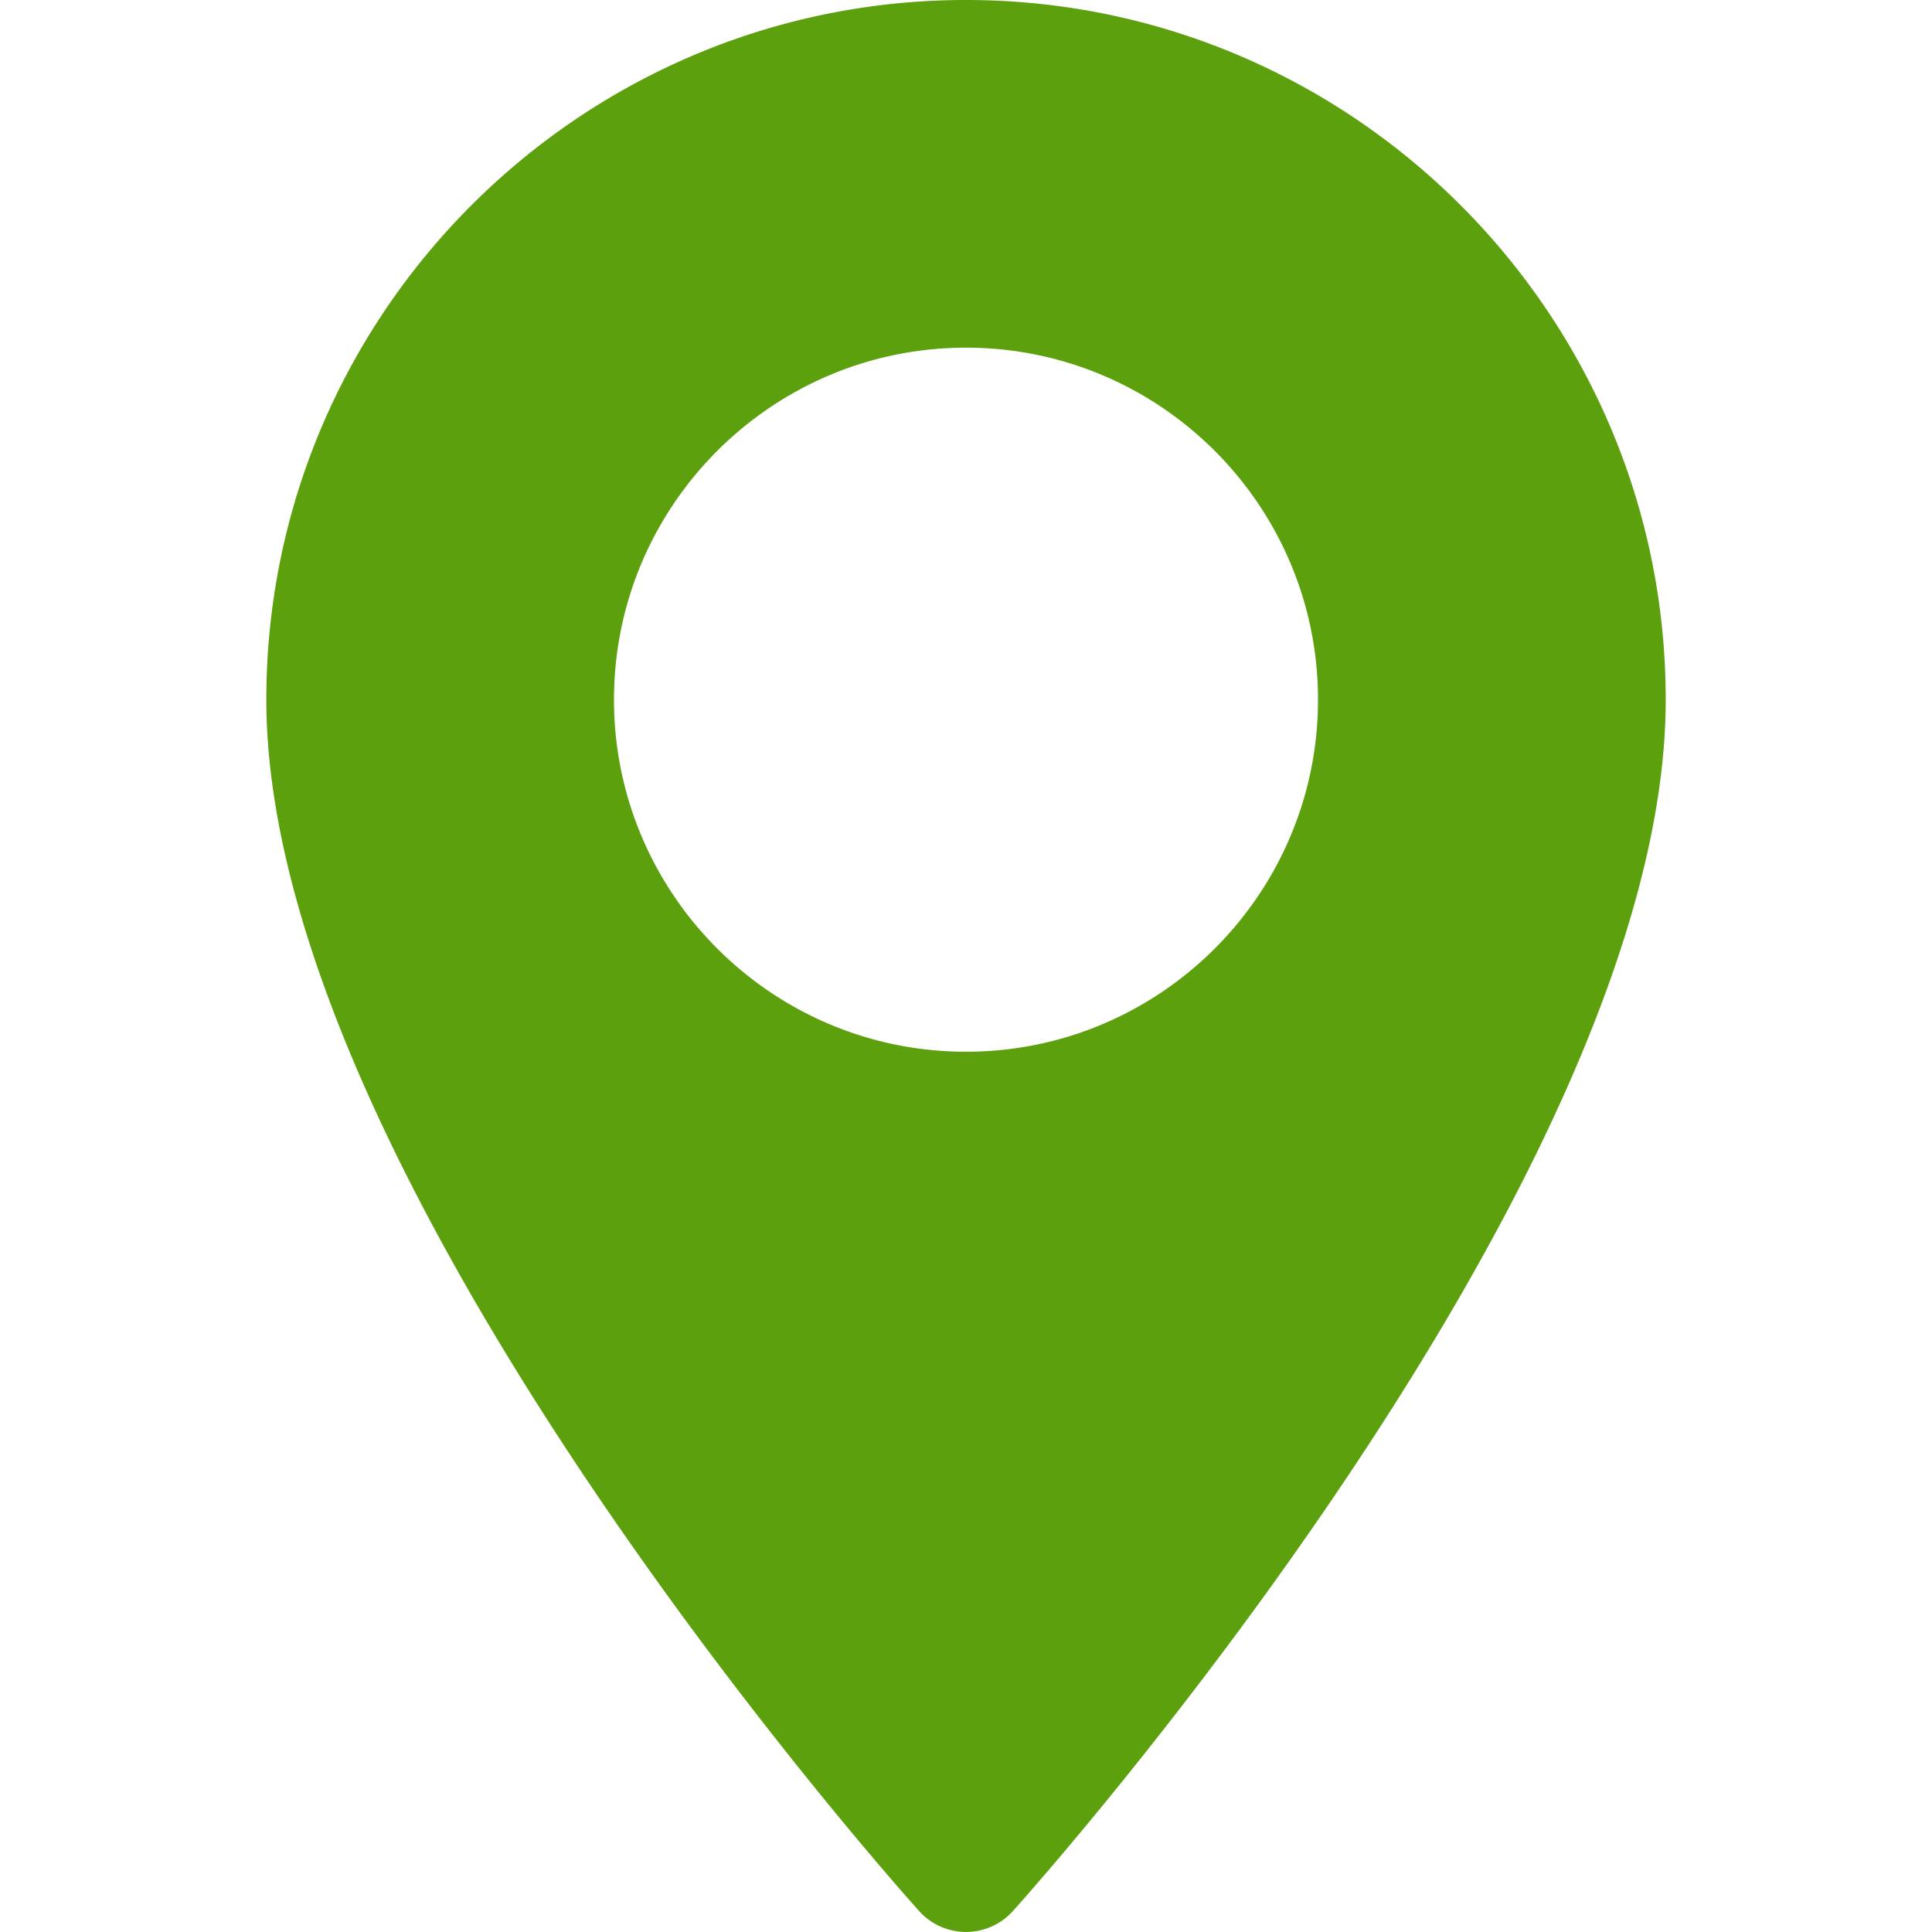<svg xmlns="http://www.w3.org/2000/svg" width="40" height="40" fill="none"><path fill="#5CA00D" d="M20 0C12.012 0 5.514 6.499 5.514 14.486c0 9.913 12.964 24.467 13.516 25.081a1.305 1.305 0 0 0 1.94 0c.553-.614 13.517-15.168 13.517-25.08C34.487 6.498 27.988 0 20 0Zm0 21.775c-4.019 0-7.288-3.27-7.288-7.289S15.982 7.198 20 7.198c4.019 0 7.288 3.27 7.288 7.288 0 4.02-3.269 7.289-7.288 7.289Z"/></svg>